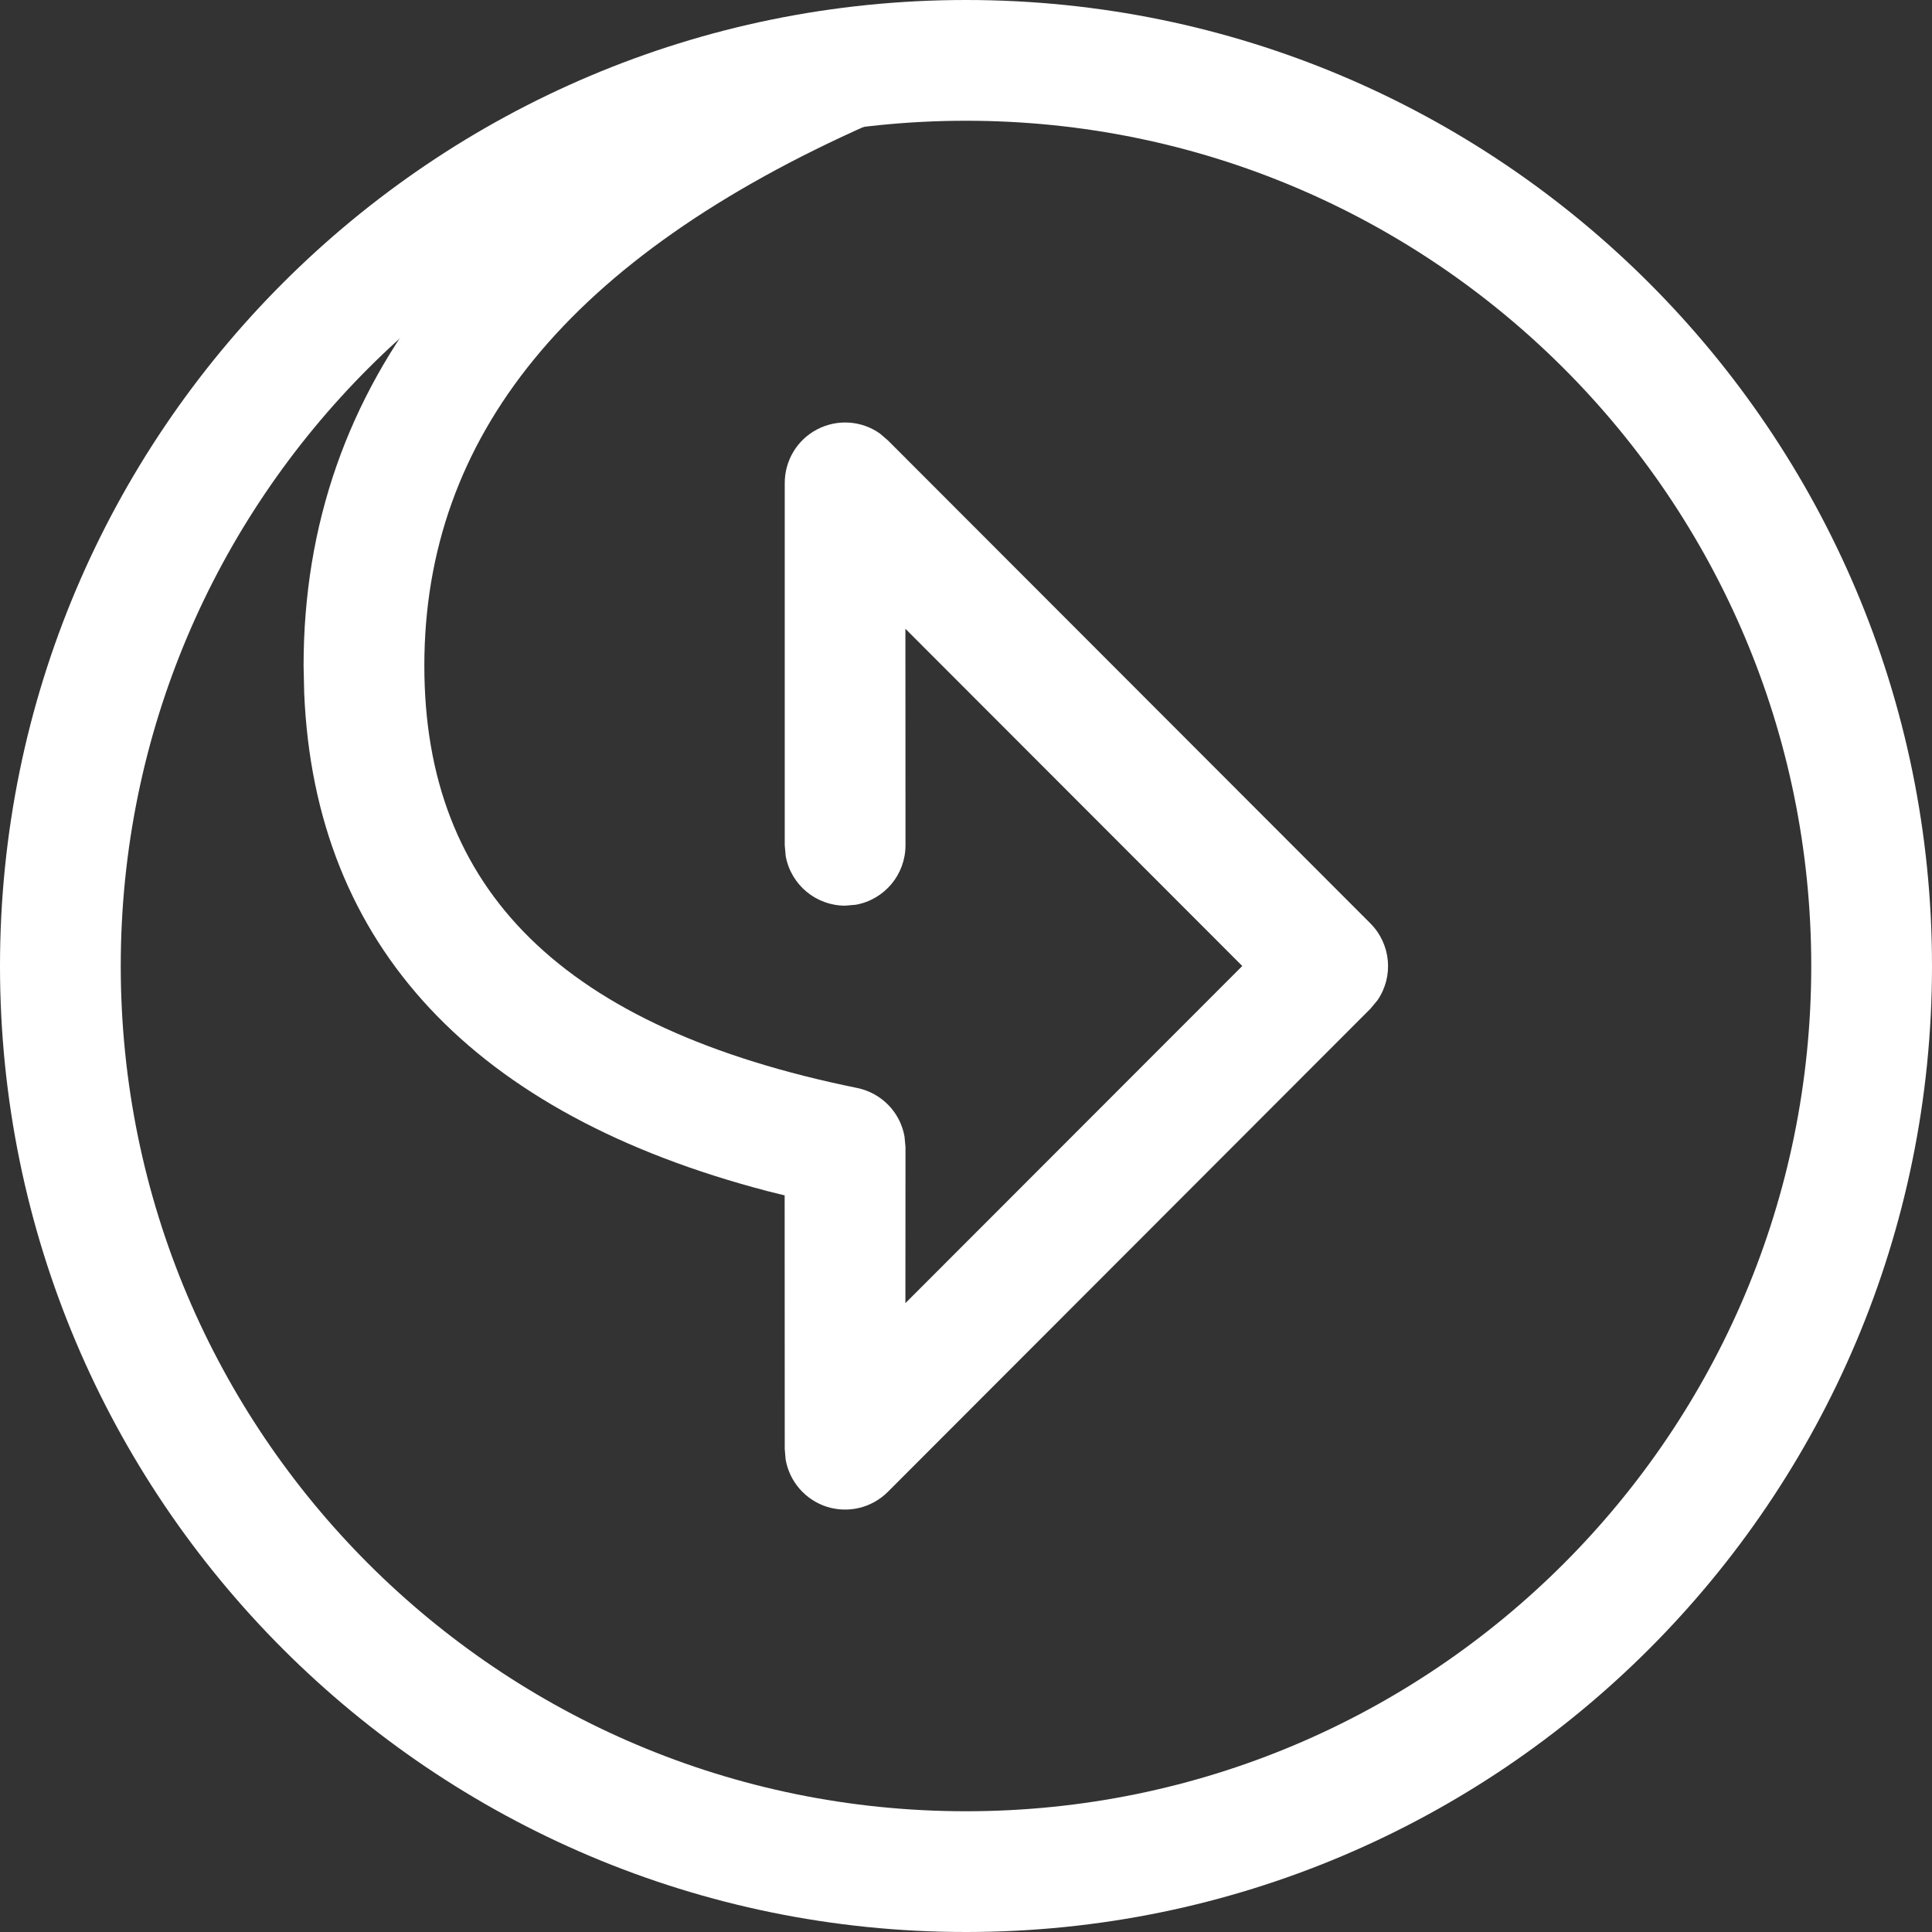 <svg width="22" height="22" viewBox="0 0 22 22" fill="none" xmlns="http://www.w3.org/2000/svg">
<rect x="0" y="0" width="22" height="22" fill="#333333" stroke="none"/>
<g id="Group">
<g id="Group_2">
<path id="Vector" d="M11 0C17.075 0 22 4.925 22 11C22 17.075 17.075 22 11 22C4.925 22 0 17.075 0 11C0 4.925 4.925 0 11 0ZM11 1.375C5.684 1.375 1.375 5.684 1.375 11C1.375 16.316 5.684 20.625 11 20.625C16.316 20.625 20.625 16.316 20.625 11C20.625 5.684 16.316 1.375 11 1.375Z" fill="white"/>
</g>
<path id="Vector_2" d="M9.345 0.157C9.569 0.058 9.83 0.085 10.029 0.23C10.227 0.374 10.334 0.614 10.308 0.858C10.282 1.103 10.127 1.314 9.903 1.414C6.478 2.932 4.832 4.973 4.832 7.581C4.832 10.133 6.404 11.706 9.761 12.389C10.038 12.446 10.252 12.666 10.3 12.943L10.311 13.063L10.31 14.839L14.146 11L10.31 7.16L10.311 9.625C10.311 9.958 10.074 10.242 9.748 10.302L9.624 10.313C9.292 10.313 9.007 10.076 8.947 9.749L8.936 9.625V5.5C8.936 5.243 9.078 5.007 9.306 4.889C9.534 4.77 9.81 4.788 10.02 4.937L10.111 5.015L15.605 10.515C15.839 10.75 15.873 11.118 15.685 11.391L15.605 11.487L10.111 16.987C9.929 17.17 9.661 17.235 9.416 17.158C9.171 17.08 8.99 16.872 8.946 16.619L8.936 16.5L8.935 13.612L8.745 13.565C5.397 12.691 3.585 10.777 3.464 7.893L3.457 7.581C3.457 4.366 5.464 1.877 9.345 0.157Z" fill="white"/>
</g>
</svg>
